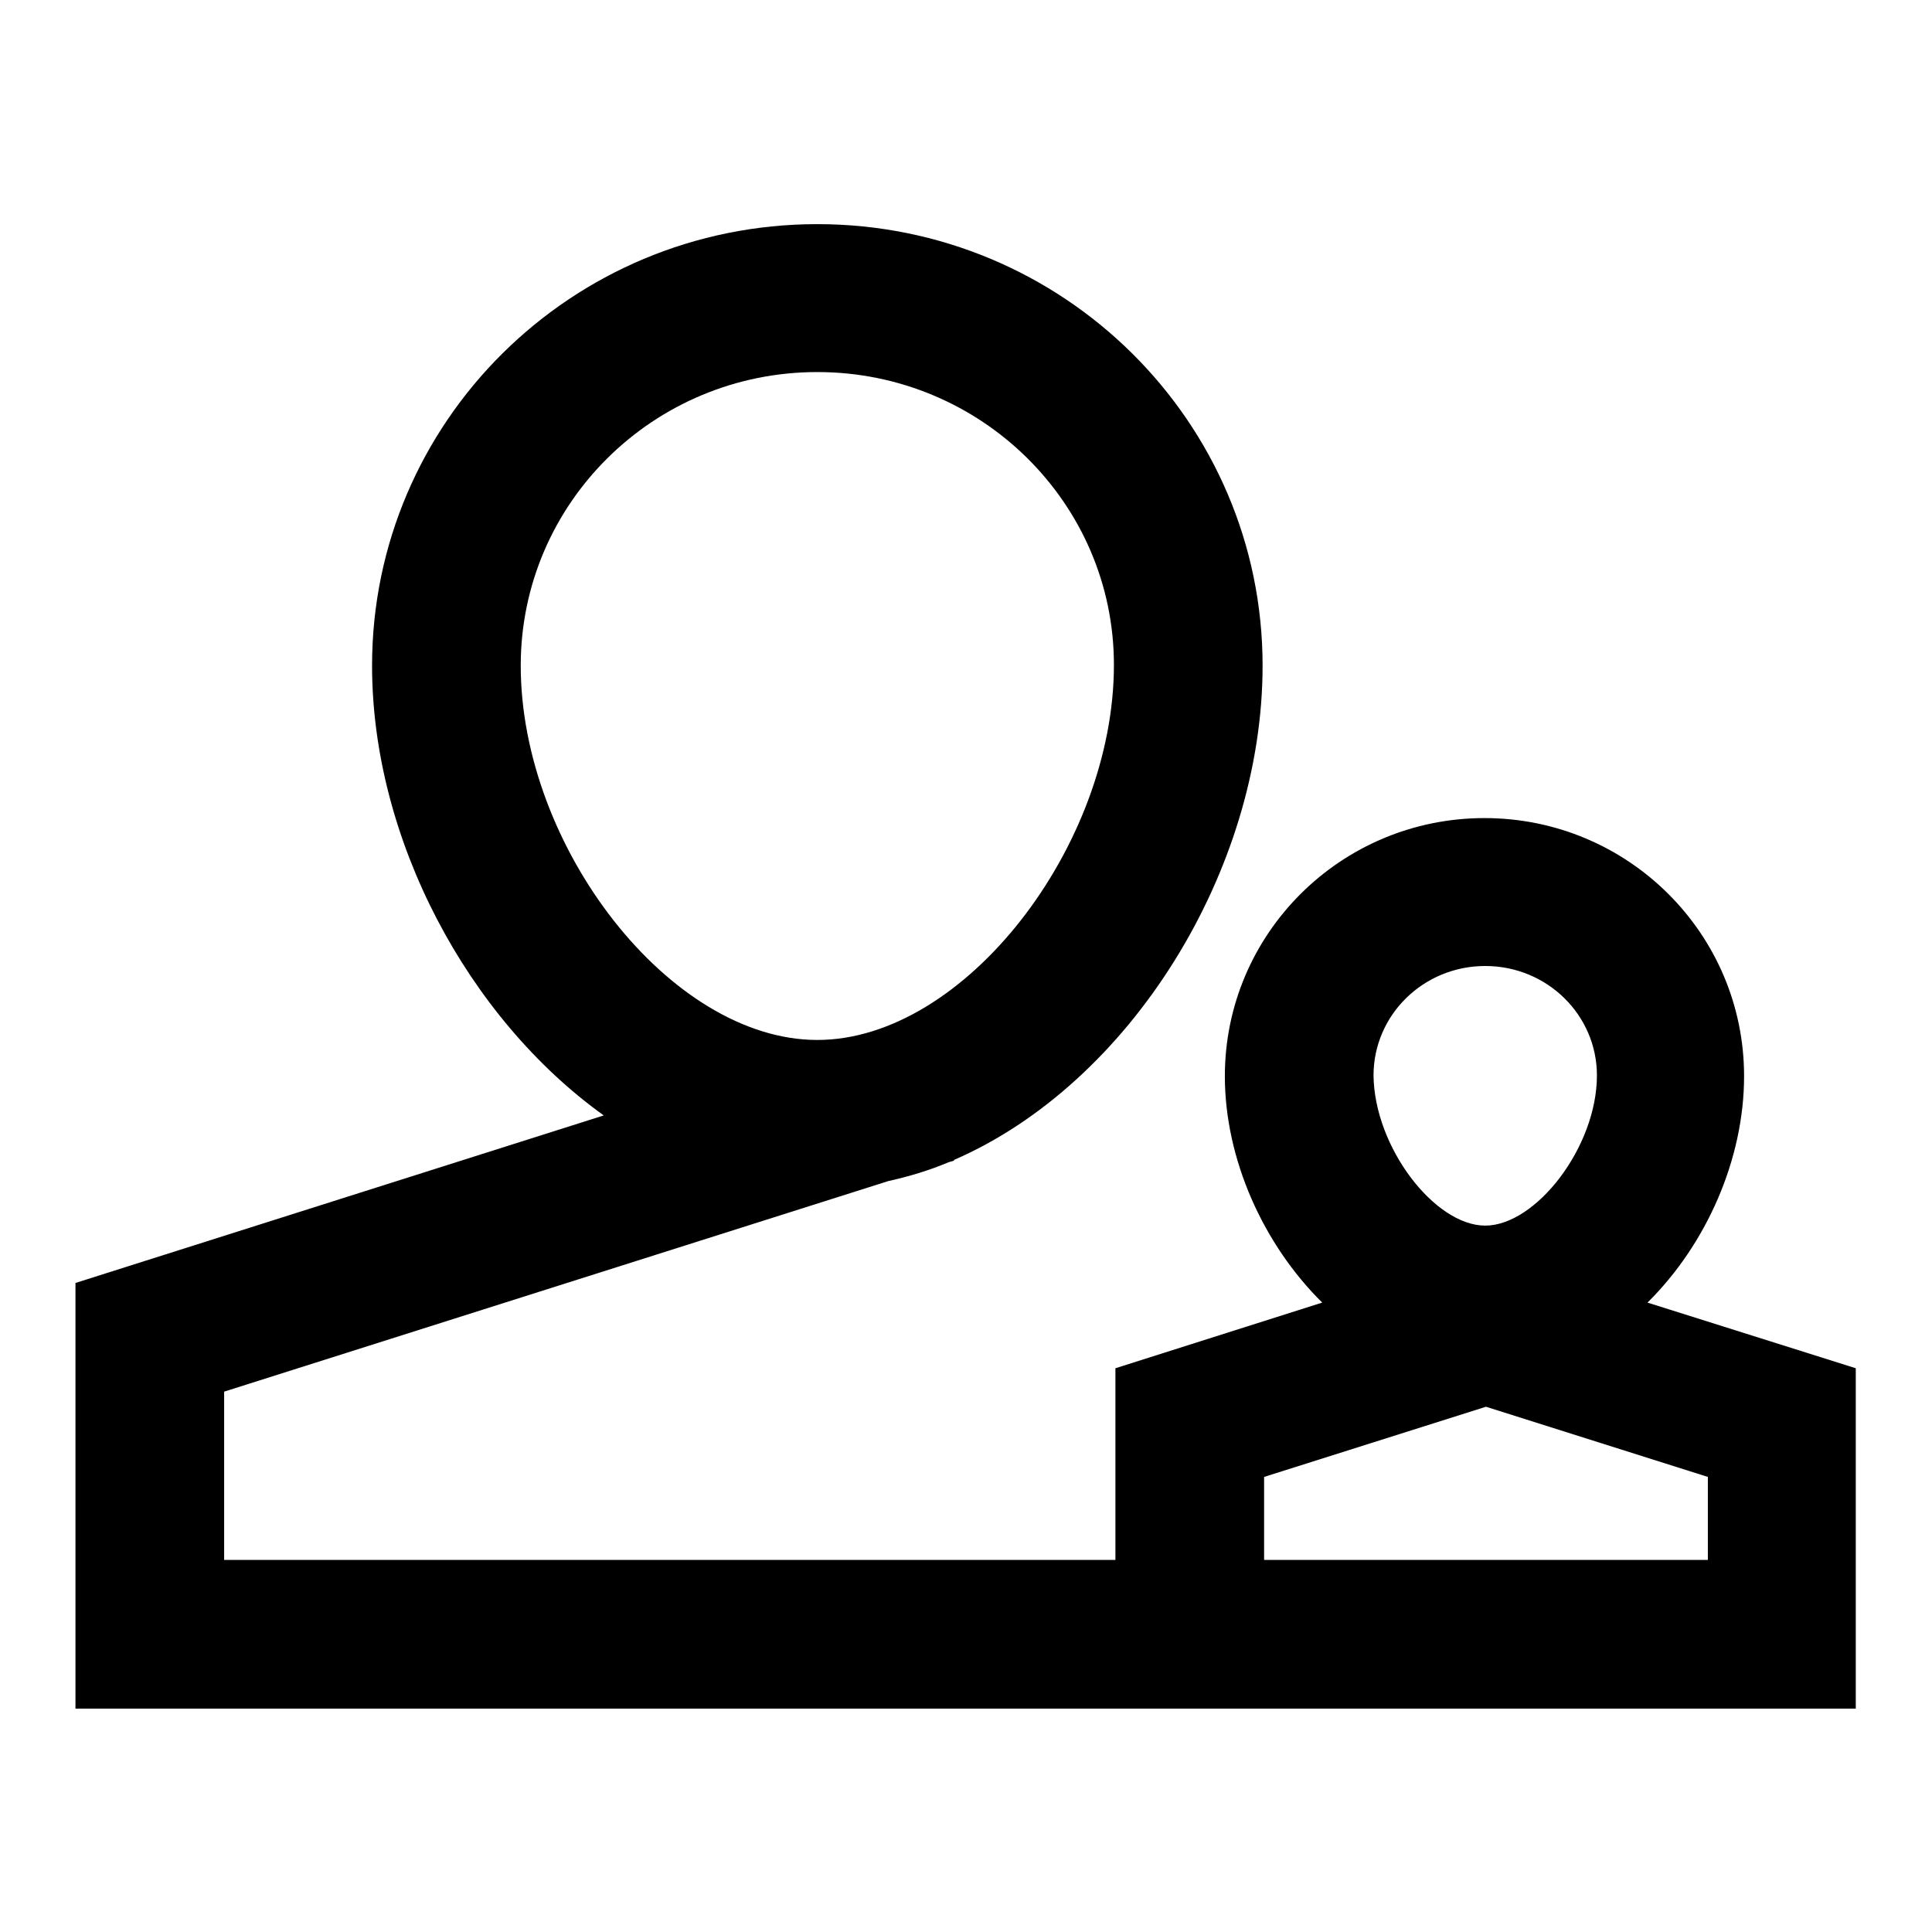 <?xml version="1.0" encoding="utf-8"?>
<!-- Svg Vector Icons : http://www.onlinewebfonts.com/icon -->
<!DOCTYPE svg PUBLIC "-//W3C//DTD SVG 1.1//EN" "http://www.w3.org/Graphics/SVG/1.1/DTD/svg11.dtd">
<svg version="1.1" xmlns="http://www.w3.org/2000/svg" xmlns:xlink="http://www.w3.org/1999/xlink" x="0px" y="0px" viewBox="0 0 256 256" enable-background="new 0 0 256 256" xml:space="preserve">
<g> <path fill="#000000" d="M147.8,206.7v-25.4l27.4-8.7c-7.8-7.7-12.9-19-12.9-30c0-18.9,15.4-34.2,34.4-34.2s34.4,15.3,34.4,34.2 c0,11-5,22.3-12.8,30l27.6,8.7v45.1H10V170l70-22.2c-18-12.9-30.7-36.6-30.7-59.6c0-32.3,26.4-58.5,59-58.5c32.6,0,59,26.2,59,58.5 c0,27.2-17.6,55.4-40.9,65.5l0,0.1l-0.7,0.2c-2.6,1.1-5.3,1.9-8,2.5l-88,27.9v22.3H147.8z M167.5,206.7h58.8v-11l-29.4-9.3 l-29.4,9.3V206.7L167.5,206.7z M108.3,137.8c19.5,0,39.3-25.7,39.3-49.7c0-21.4-17.6-38.8-39.3-38.8C86.6,49.3,69,66.7,69,88.2 C69,112.2,88.8,137.8,108.3,137.8z M196.8,162.4c6.7,0,14.8-10.4,14.8-19.9c0-8-6.6-14.5-14.8-14.5c-8.2,0-14.8,6.5-14.8,14.5 C182.1,152,190.1,162.4,196.8,162.4z"/></g>
</svg>